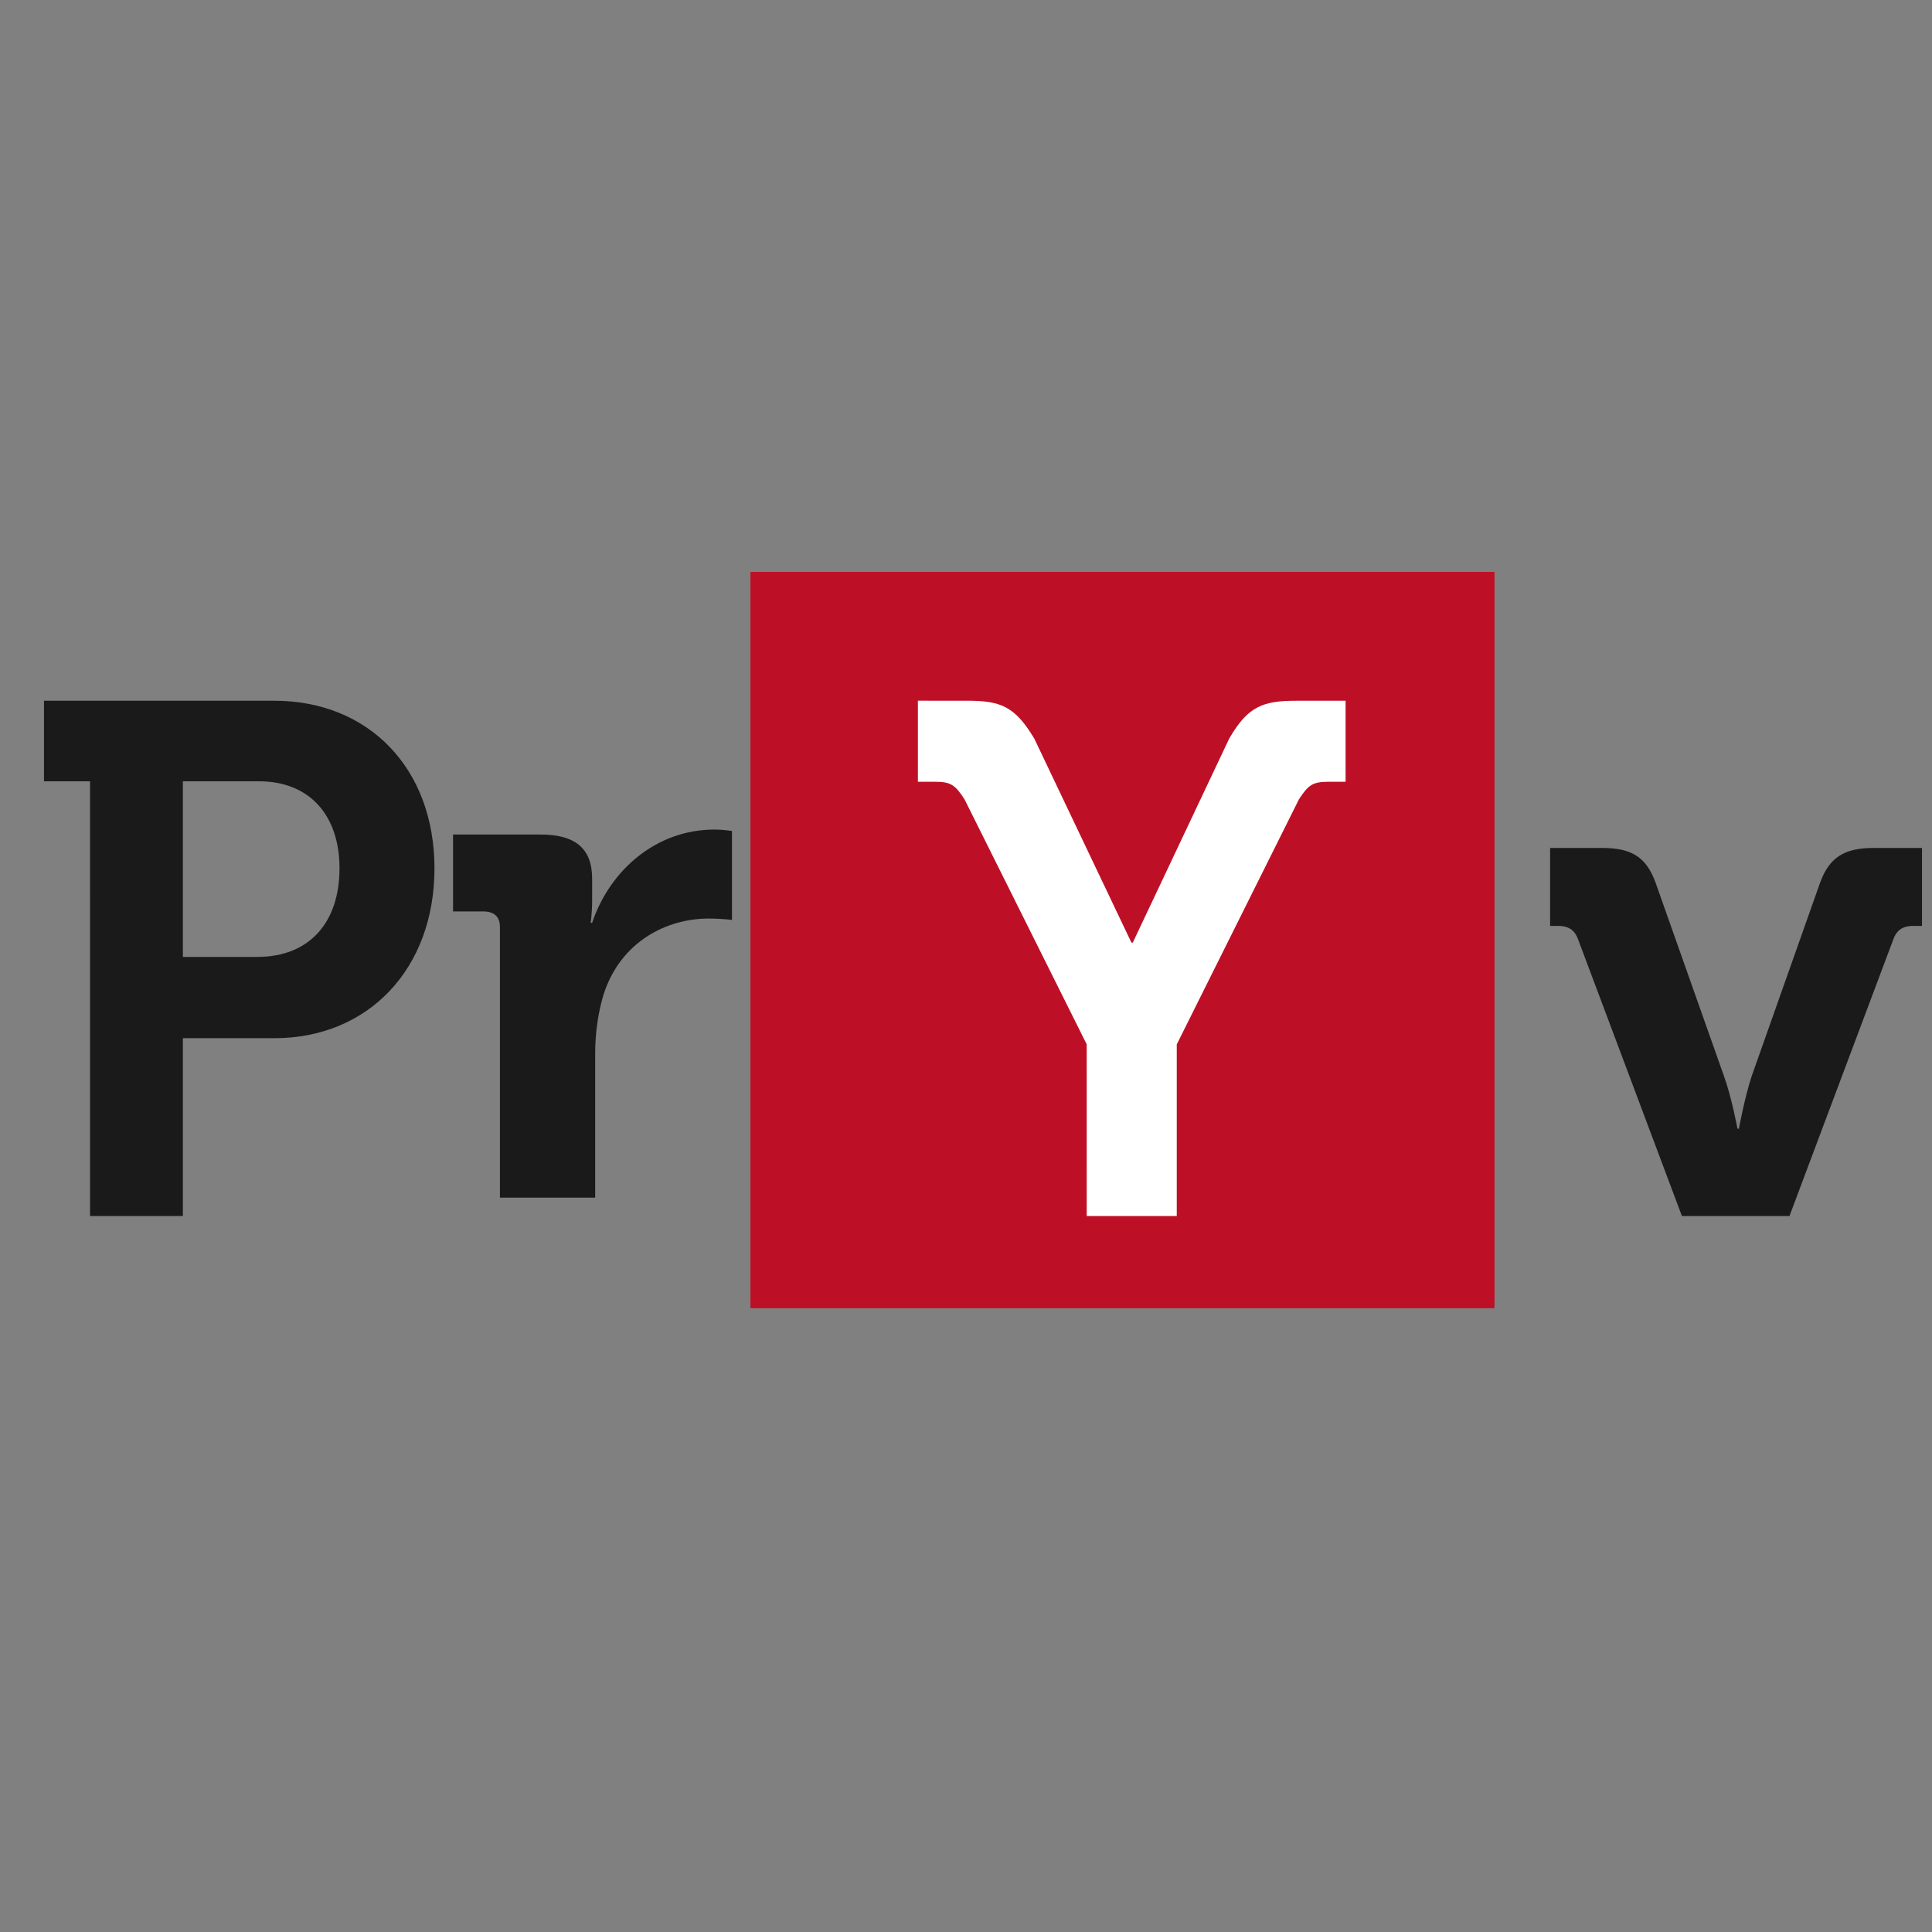 <svg xmlns="http://www.w3.org/2000/svg" height="100" width="100"><rect width="100%" height="100%" fill="#808080" stroke="none"/><g fill-rule="evenodd" fill="none"><path fill="#1a1a1a" d="M13.318 49.53c2.714 0 4.255-1.803 4.255-4.583 0-2.742-1.54-4.508-4.182-4.508H9.466v9.091zM4.66 40.44H2.277v-4.17h11.921c4.879 0 8.29 3.493 8.29 8.677 0 5.184-3.411 8.79-8.29 8.79H9.466v9.204H4.661zm21.216 7.546c0-.553-.313-.81-.86-.81H23.45v-3.98h4.539c1.76 0 2.66.7 2.66 2.284v1.105c0 .7-.078 1.18-.078 1.18h.078c.9-2.69 3.286-4.828 6.338-4.828.43 0 .9.074.9.074v4.606s-.509-.073-1.213-.073c-2.113 0-4.538 1.142-5.438 3.942-.274.922-.43 1.953-.43 3.059v7.444h-4.93z"/><path fill="#bd1026" d="M77.346 29.602H38.85v38.102h38.497z"/><path fill="#1a1a1a" d="M81.672 48.597c-.185-.486-.517-.673-1.033-.673h-.406V43.89h2.692c1.55 0 2.286.486 2.766 1.793l3.54 10.011c.405 1.121.7 2.727.7 2.727h.074s.295-1.606.664-2.727l3.54-10.011c.48-1.307 1.254-1.793 2.766-1.793h2.507v4.034h-.442c-.517 0-.849.187-1.033.673L92.623 62.94h-5.568z"/><path fill="#fff" d="M56.249 62.941h4.66v-8.884l6.327-12.69c.49-.751.716-.903 1.545-.903h.866V36.27h-2.524c-1.732 0-2.523.265-3.503 1.966L58.632 48.79h-.07l-5.025-10.556c-1.016-1.701-1.77-1.966-3.502-1.966H47.51v4.195h.866c.83 0 1.055.152 1.544.903l6.328 12.69z"/><path fill="#bd1026" d="M77.346 29.602H38.85v38.102h38.497z"/><path fill="#fff" d="M56.249 62.941h4.66v-8.884l6.327-12.69c.49-.751.716-.903 1.545-.903h.866V36.27h-2.524c-1.732 0-2.523.265-3.503 1.966L58.632 48.79h-.07l-5.025-10.556c-1.016-1.701-1.77-1.966-3.502-1.966H47.51v4.195h.866c.83 0 1.055.152 1.544.903l6.328 12.69z"/></g></svg>